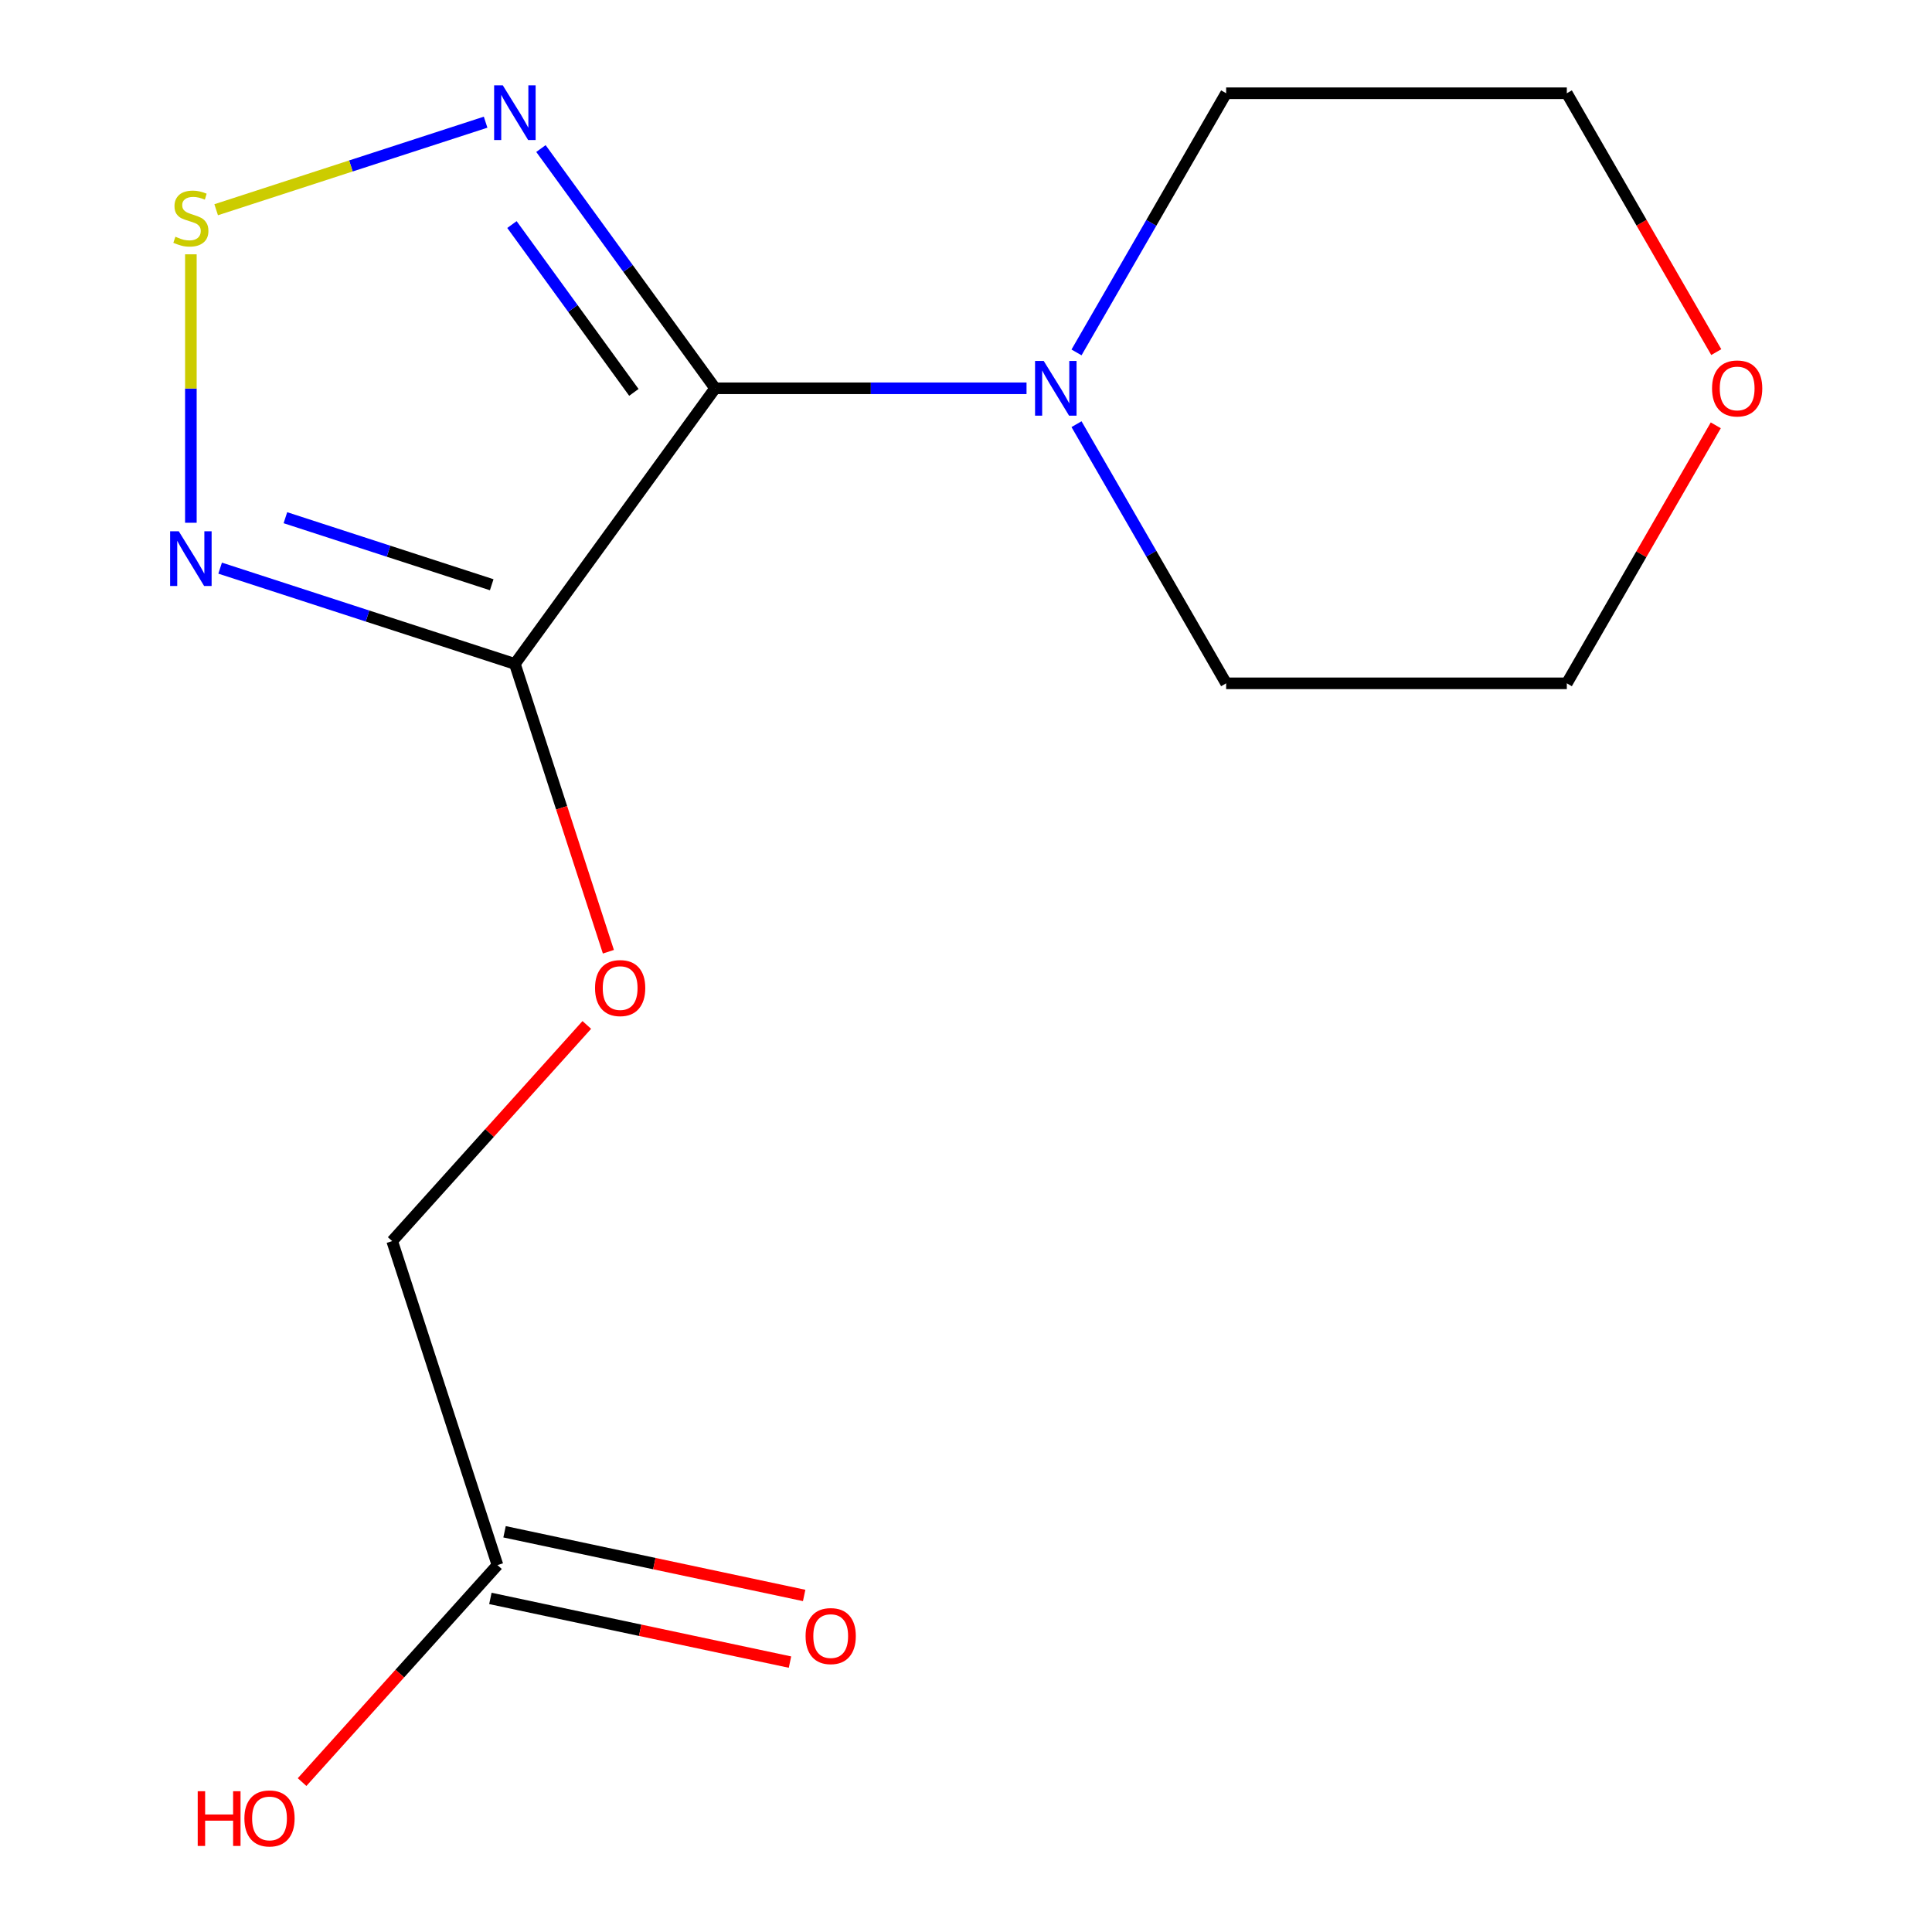 <?xml version='1.0' encoding='iso-8859-1'?>
<svg version='1.1' baseProfile='full'
              xmlns='http://www.w3.org/2000/svg'
                      xmlns:rdkit='http://www.rdkit.org/xml'
                      xmlns:xlink='http://www.w3.org/1999/xlink'
                  xml:space='preserve'
width='1000px' height='1000px' viewBox='0 0 1000 1000'>
<!-- END OF HEADER -->
<rect style='opacity:1.0;fill:#FFFFFF;stroke:none' width='1000' height='1000' x='0' y='0'> </rect>
<path class='bond-0' d='M 370.146,200.979 L 266.499,343.638' style='fill:none;fill-rule:evenodd;stroke:#000000;stroke-width:6px;stroke-linecap:butt;stroke-linejoin:miter;stroke-opacity:1' />
<path class='bond-1' d='M 370.146,200.979 L 325.068,138.934' style='fill:none;fill-rule:evenodd;stroke:#000000;stroke-width:6px;stroke-linecap:butt;stroke-linejoin:miter;stroke-opacity:1' />
<path class='bond-1' d='M 325.068,138.934 L 279.989,76.889' style='fill:none;fill-rule:evenodd;stroke:#0000FF;stroke-width:6px;stroke-linecap:butt;stroke-linejoin:miter;stroke-opacity:1' />
<path class='bond-1' d='M 328.091,203.095 L 296.536,159.664' style='fill:none;fill-rule:evenodd;stroke:#000000;stroke-width:6px;stroke-linecap:butt;stroke-linejoin:miter;stroke-opacity:1' />
<path class='bond-1' d='M 296.536,159.664 L 264.981,116.232' style='fill:none;fill-rule:evenodd;stroke:#0000FF;stroke-width:6px;stroke-linecap:butt;stroke-linejoin:miter;stroke-opacity:1' />
<path class='bond-4' d='M 370.146,200.979 L 450.74,200.979' style='fill:none;fill-rule:evenodd;stroke:#000000;stroke-width:6px;stroke-linecap:butt;stroke-linejoin:miter;stroke-opacity:1' />
<path class='bond-4' d='M 450.74,200.979 L 531.333,200.979' style='fill:none;fill-rule:evenodd;stroke:#0000FF;stroke-width:6px;stroke-linecap:butt;stroke-linejoin:miter;stroke-opacity:1' />
<path class='bond-2' d='M 266.499,343.638 L 190.22,318.854' style='fill:none;fill-rule:evenodd;stroke:#000000;stroke-width:6px;stroke-linecap:butt;stroke-linejoin:miter;stroke-opacity:1' />
<path class='bond-2' d='M 190.22,318.854 L 113.942,294.069' style='fill:none;fill-rule:evenodd;stroke:#0000FF;stroke-width:6px;stroke-linecap:butt;stroke-linejoin:miter;stroke-opacity:1' />
<path class='bond-2' d='M 254.513,302.662 L 201.118,285.312' style='fill:none;fill-rule:evenodd;stroke:#000000;stroke-width:6px;stroke-linecap:butt;stroke-linejoin:miter;stroke-opacity:1' />
<path class='bond-2' d='M 201.118,285.312 L 147.724,267.963' style='fill:none;fill-rule:evenodd;stroke:#0000FF;stroke-width:6px;stroke-linecap:butt;stroke-linejoin:miter;stroke-opacity:1' />
<path class='bond-5' d='M 266.499,343.638 L 290.701,418.126' style='fill:none;fill-rule:evenodd;stroke:#000000;stroke-width:6px;stroke-linecap:butt;stroke-linejoin:miter;stroke-opacity:1' />
<path class='bond-5' d='M 290.701,418.126 L 314.904,492.615' style='fill:none;fill-rule:evenodd;stroke:#FF0000;stroke-width:6px;stroke-linecap:butt;stroke-linejoin:miter;stroke-opacity:1' />
<path class='bond-3' d='M 251.35,63.243 L 181.617,85.9' style='fill:none;fill-rule:evenodd;stroke:#0000FF;stroke-width:6px;stroke-linecap:butt;stroke-linejoin:miter;stroke-opacity:1' />
<path class='bond-3' d='M 181.617,85.9 L 111.884,108.558' style='fill:none;fill-rule:evenodd;stroke:#CCCC00;stroke-width:6px;stroke-linecap:butt;stroke-linejoin:miter;stroke-opacity:1' />
<path class='bond-15' d='M 98.793,270.579 L 98.793,201.107' style='fill:none;fill-rule:evenodd;stroke:#0000FF;stroke-width:6px;stroke-linecap:butt;stroke-linejoin:miter;stroke-opacity:1' />
<path class='bond-15' d='M 98.793,201.107 L 98.793,131.636' style='fill:none;fill-rule:evenodd;stroke:#CCCC00;stroke-width:6px;stroke-linecap:butt;stroke-linejoin:miter;stroke-opacity:1' />
<path class='bond-11' d='M 557.202,182.411 L 595.926,115.34' style='fill:none;fill-rule:evenodd;stroke:#0000FF;stroke-width:6px;stroke-linecap:butt;stroke-linejoin:miter;stroke-opacity:1' />
<path class='bond-11' d='M 595.926,115.34 L 634.65,48.268' style='fill:none;fill-rule:evenodd;stroke:#000000;stroke-width:6px;stroke-linecap:butt;stroke-linejoin:miter;stroke-opacity:1' />
<path class='bond-12' d='M 557.202,219.548 L 595.926,286.619' style='fill:none;fill-rule:evenodd;stroke:#0000FF;stroke-width:6px;stroke-linecap:butt;stroke-linejoin:miter;stroke-opacity:1' />
<path class='bond-12' d='M 595.926,286.619 L 634.65,353.69' style='fill:none;fill-rule:evenodd;stroke:#000000;stroke-width:6px;stroke-linecap:butt;stroke-linejoin:miter;stroke-opacity:1' />
<path class='bond-9' d='M 303.73,530.511 L 253.364,586.449' style='fill:none;fill-rule:evenodd;stroke:#FF0000;stroke-width:6px;stroke-linecap:butt;stroke-linejoin:miter;stroke-opacity:1' />
<path class='bond-9' d='M 253.364,586.449 L 202.998,642.386' style='fill:none;fill-rule:evenodd;stroke:#000000;stroke-width:6px;stroke-linecap:butt;stroke-linejoin:miter;stroke-opacity:1' />
<path class='bond-6' d='M 257.488,810.091 L 202.998,642.386' style='fill:none;fill-rule:evenodd;stroke:#000000;stroke-width:6px;stroke-linecap:butt;stroke-linejoin:miter;stroke-opacity:1' />
<path class='bond-7' d='M 253.822,827.339 L 331.359,843.82' style='fill:none;fill-rule:evenodd;stroke:#000000;stroke-width:6px;stroke-linecap:butt;stroke-linejoin:miter;stroke-opacity:1' />
<path class='bond-7' d='M 331.359,843.82 L 408.896,860.301' style='fill:none;fill-rule:evenodd;stroke:#FF0000;stroke-width:6px;stroke-linecap:butt;stroke-linejoin:miter;stroke-opacity:1' />
<path class='bond-7' d='M 261.155,792.843 L 338.692,809.324' style='fill:none;fill-rule:evenodd;stroke:#000000;stroke-width:6px;stroke-linecap:butt;stroke-linejoin:miter;stroke-opacity:1' />
<path class='bond-7' d='M 338.692,809.324 L 416.229,825.805' style='fill:none;fill-rule:evenodd;stroke:#FF0000;stroke-width:6px;stroke-linecap:butt;stroke-linejoin:miter;stroke-opacity:1' />
<path class='bond-10' d='M 257.488,810.091 L 206.924,866.248' style='fill:none;fill-rule:evenodd;stroke:#000000;stroke-width:6px;stroke-linecap:butt;stroke-linejoin:miter;stroke-opacity:1' />
<path class='bond-10' d='M 206.924,866.248 L 156.36,922.406' style='fill:none;fill-rule:evenodd;stroke:#FF0000;stroke-width:6px;stroke-linecap:butt;stroke-linejoin:miter;stroke-opacity:1' />
<path class='bond-8' d='M 888.086,220.148 L 849.536,286.919' style='fill:none;fill-rule:evenodd;stroke:#FF0000;stroke-width:6px;stroke-linecap:butt;stroke-linejoin:miter;stroke-opacity:1' />
<path class='bond-8' d='M 849.536,286.919 L 810.985,353.69' style='fill:none;fill-rule:evenodd;stroke:#000000;stroke-width:6px;stroke-linecap:butt;stroke-linejoin:miter;stroke-opacity:1' />
<path class='bond-16' d='M 888.34,182.251 L 849.663,115.26' style='fill:none;fill-rule:evenodd;stroke:#FF0000;stroke-width:6px;stroke-linecap:butt;stroke-linejoin:miter;stroke-opacity:1' />
<path class='bond-16' d='M 849.663,115.26 L 810.985,48.268' style='fill:none;fill-rule:evenodd;stroke:#000000;stroke-width:6px;stroke-linecap:butt;stroke-linejoin:miter;stroke-opacity:1' />
<path class='bond-14' d='M 634.65,48.268 L 810.985,48.268' style='fill:none;fill-rule:evenodd;stroke:#000000;stroke-width:6px;stroke-linecap:butt;stroke-linejoin:miter;stroke-opacity:1' />
<path class='bond-13' d='M 634.65,353.69 L 810.985,353.69' style='fill:none;fill-rule:evenodd;stroke:#000000;stroke-width:6px;stroke-linecap:butt;stroke-linejoin:miter;stroke-opacity:1' />
<path  class='atom-2' d='M 260.239 44.161
L 269.519 59.161
Q 270.439 60.641, 271.919 63.321
Q 273.399 66.001, 273.479 66.161
L 273.479 44.161
L 277.239 44.161
L 277.239 72.481
L 273.359 72.481
L 263.399 56.081
Q 262.239 54.161, 260.999 51.961
Q 259.799 49.761, 259.439 49.081
L 259.439 72.481
L 255.759 72.481
L 255.759 44.161
L 260.239 44.161
' fill='#0000FF'/>
<path  class='atom-3' d='M 92.534 274.987
L 101.813 289.987
Q 102.733 291.467, 104.213 294.147
Q 105.693 296.827, 105.773 296.987
L 105.773 274.987
L 109.533 274.987
L 109.533 303.307
L 105.653 303.307
L 95.694 286.907
Q 94.534 284.987, 93.293 282.787
Q 92.094 280.587, 91.734 279.907
L 91.734 303.307
L 88.053 303.307
L 88.053 274.987
L 92.534 274.987
' fill='#0000FF'/>
<path  class='atom-4' d='M 90.793 122.532
Q 91.114 122.652, 92.433 123.212
Q 93.754 123.772, 95.194 124.132
Q 96.674 124.452, 98.114 124.452
Q 100.793 124.452, 102.353 123.172
Q 103.913 121.852, 103.913 119.572
Q 103.913 118.012, 103.113 117.052
Q 102.353 116.092, 101.153 115.572
Q 99.954 115.052, 97.954 114.452
Q 95.433 113.692, 93.913 112.972
Q 92.433 112.252, 91.353 110.732
Q 90.314 109.212, 90.314 106.652
Q 90.314 103.092, 92.713 100.892
Q 95.153 98.692, 99.954 98.692
Q 103.233 98.692, 106.953 100.252
L 106.033 103.332
Q 102.633 101.932, 100.073 101.932
Q 97.314 101.932, 95.793 103.092
Q 94.273 104.212, 94.314 106.172
Q 94.314 107.692, 95.073 108.612
Q 95.874 109.532, 96.993 110.052
Q 98.153 110.572, 100.073 111.172
Q 102.633 111.972, 104.153 112.772
Q 105.673 113.572, 106.753 115.212
Q 107.873 116.812, 107.873 119.572
Q 107.873 123.492, 105.233 125.612
Q 102.633 127.692, 98.273 127.692
Q 95.754 127.692, 93.834 127.132
Q 91.954 126.612, 89.713 125.692
L 90.793 122.532
' fill='#CCCC00'/>
<path  class='atom-5' d='M 540.222 186.819
L 549.502 201.819
Q 550.422 203.299, 551.902 205.979
Q 553.382 208.659, 553.462 208.819
L 553.462 186.819
L 557.222 186.819
L 557.222 215.139
L 553.342 215.139
L 543.382 198.739
Q 542.222 196.819, 540.982 194.619
Q 539.782 192.419, 539.422 191.739
L 539.422 215.139
L 535.742 215.139
L 535.742 186.819
L 540.222 186.819
' fill='#0000FF'/>
<path  class='atom-6' d='M 307.989 511.423
Q 307.989 504.623, 311.349 500.823
Q 314.709 497.023, 320.989 497.023
Q 327.269 497.023, 330.629 500.823
Q 333.989 504.623, 333.989 511.423
Q 333.989 518.303, 330.589 522.223
Q 327.189 526.103, 320.989 526.103
Q 314.749 526.103, 311.349 522.223
Q 307.989 518.343, 307.989 511.423
M 320.989 522.903
Q 325.309 522.903, 327.629 520.023
Q 329.989 517.103, 329.989 511.423
Q 329.989 505.863, 327.629 503.063
Q 325.309 500.223, 320.989 500.223
Q 316.669 500.223, 314.309 503.023
Q 311.989 505.823, 311.989 511.423
Q 311.989 517.143, 314.309 520.023
Q 316.669 522.903, 320.989 522.903
' fill='#FF0000'/>
<path  class='atom-8' d='M 416.971 846.833
Q 416.971 840.033, 420.331 836.233
Q 423.691 832.433, 429.971 832.433
Q 436.251 832.433, 439.611 836.233
Q 442.971 840.033, 442.971 846.833
Q 442.971 853.713, 439.571 857.633
Q 436.171 861.513, 429.971 861.513
Q 423.731 861.513, 420.331 857.633
Q 416.971 853.753, 416.971 846.833
M 429.971 858.313
Q 434.291 858.313, 436.611 855.433
Q 438.971 852.513, 438.971 846.833
Q 438.971 841.273, 436.611 838.473
Q 434.291 835.633, 429.971 835.633
Q 425.651 835.633, 423.291 838.433
Q 420.971 841.233, 420.971 846.833
Q 420.971 852.553, 423.291 855.433
Q 425.651 858.313, 429.971 858.313
' fill='#FF0000'/>
<path  class='atom-9' d='M 886.153 201.059
Q 886.153 194.259, 889.513 190.459
Q 892.873 186.659, 899.153 186.659
Q 905.433 186.659, 908.793 190.459
Q 912.153 194.259, 912.153 201.059
Q 912.153 207.939, 908.753 211.859
Q 905.353 215.739, 899.153 215.739
Q 892.913 215.739, 889.513 211.859
Q 886.153 207.979, 886.153 201.059
M 899.153 212.539
Q 903.473 212.539, 905.793 209.659
Q 908.153 206.739, 908.153 201.059
Q 908.153 195.499, 905.793 192.699
Q 903.473 189.859, 899.153 189.859
Q 894.833 189.859, 892.473 192.659
Q 890.153 195.459, 890.153 201.059
Q 890.153 206.779, 892.473 209.659
Q 894.833 212.539, 899.153 212.539
' fill='#FF0000'/>
<path  class='atom-11' d='M 102.337 927.134
L 106.177 927.134
L 106.177 939.174
L 120.657 939.174
L 120.657 927.134
L 124.497 927.134
L 124.497 955.454
L 120.657 955.454
L 120.657 942.374
L 106.177 942.374
L 106.177 955.454
L 102.337 955.454
L 102.337 927.134
' fill='#FF0000'/>
<path  class='atom-11' d='M 126.497 941.214
Q 126.497 934.414, 129.857 930.614
Q 133.217 926.814, 139.497 926.814
Q 145.777 926.814, 149.137 930.614
Q 152.497 934.414, 152.497 941.214
Q 152.497 948.094, 149.097 952.014
Q 145.697 955.894, 139.497 955.894
Q 133.257 955.894, 129.857 952.014
Q 126.497 948.134, 126.497 941.214
M 139.497 952.694
Q 143.817 952.694, 146.137 949.814
Q 148.497 946.894, 148.497 941.214
Q 148.497 935.654, 146.137 932.854
Q 143.817 930.014, 139.497 930.014
Q 135.177 930.014, 132.817 932.814
Q 130.497 935.614, 130.497 941.214
Q 130.497 946.934, 132.817 949.814
Q 135.177 952.694, 139.497 952.694
' fill='#FF0000'/>
</svg>
